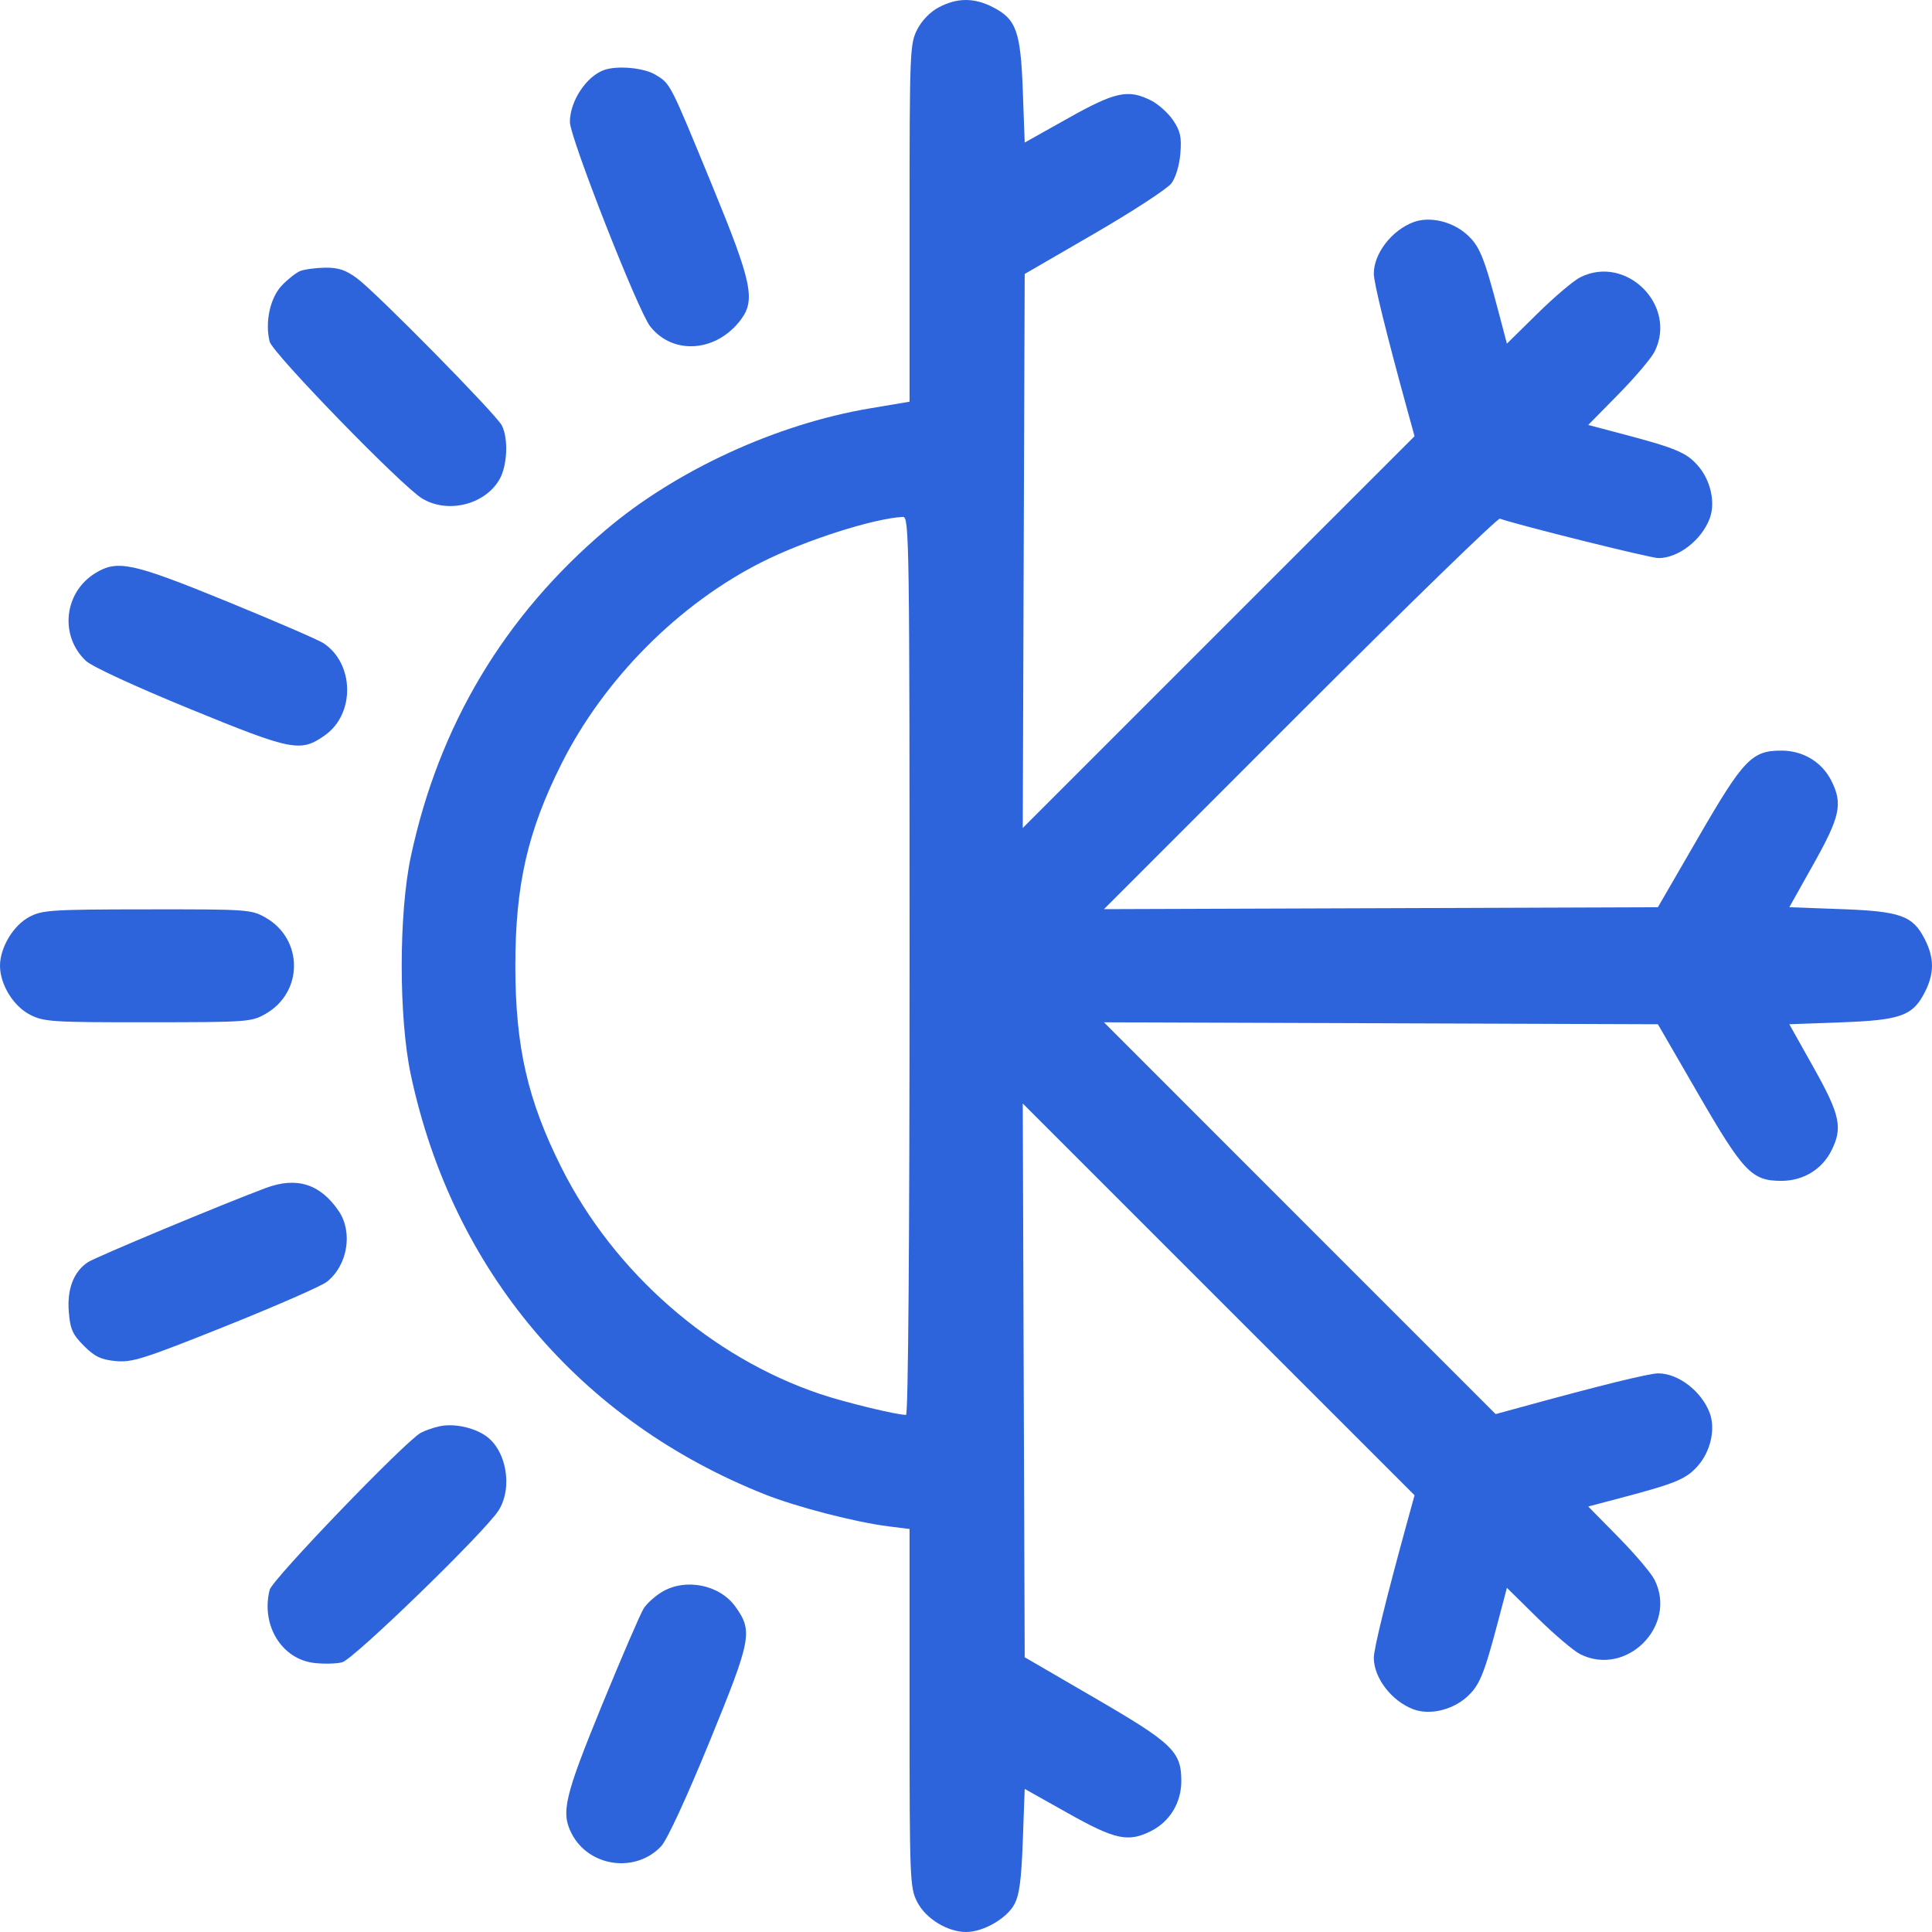 <svg width="47" height="47" viewBox="0 0 47 47" fill="none" xmlns="http://www.w3.org/2000/svg">
<path fill-rule="evenodd" clip-rule="evenodd" d="M22.84 0.177C22.63 0.287 22.425 0.499 22.312 0.72C22.135 1.067 22.127 1.255 22.127 5.427V9.772L21.148 9.937C18.878 10.322 16.444 11.443 14.736 12.892C12.265 14.988 10.676 17.649 9.996 20.831C9.698 22.221 9.698 24.766 9.996 26.156C11.011 30.904 14.102 34.565 18.607 36.354C19.38 36.661 20.813 37.032 21.616 37.132L22.127 37.196V41.551C22.127 45.734 22.135 45.92 22.312 46.268C22.52 46.675 23.049 47 23.505 47C23.917 47 24.486 46.675 24.673 46.333C24.798 46.105 24.847 45.743 24.882 44.778L24.928 43.519L25.984 44.112C27.133 44.757 27.445 44.823 28.002 44.544C28.46 44.313 28.738 43.854 28.738 43.327C28.738 42.609 28.528 42.408 26.626 41.303L24.928 40.316L24.904 33.581L24.881 26.845L29.646 31.61L34.412 36.375L34.245 36.982C33.718 38.899 33.421 40.109 33.421 40.33C33.421 40.817 33.853 41.382 34.381 41.581C34.77 41.729 35.314 41.607 35.672 41.293C35.992 41.012 36.1 40.749 36.457 39.393L36.659 38.627L37.404 39.361C37.814 39.764 38.281 40.161 38.443 40.242C39.563 40.803 40.813 39.554 40.251 38.433C40.17 38.271 39.774 37.804 39.37 37.394L38.637 36.649L39.403 36.447C40.759 36.09 41.022 35.982 41.303 35.661C41.617 35.304 41.738 34.76 41.591 34.37C41.391 33.843 40.827 33.41 40.34 33.41C40.118 33.41 38.909 33.708 36.992 34.235L36.385 34.401L31.62 29.636L26.856 24.87L33.594 24.893L40.332 24.917L41.315 26.616C42.416 28.518 42.617 28.727 43.337 28.727C43.864 28.727 44.323 28.45 44.553 27.991C44.833 27.434 44.766 27.123 44.121 25.973L43.529 24.917L44.787 24.871C46.239 24.818 46.532 24.712 46.825 24.138C47.058 23.68 47.058 23.307 46.825 22.849C46.532 22.275 46.239 22.169 44.787 22.116L43.529 22.07L44.121 21.014C44.766 19.864 44.833 19.553 44.553 18.996C44.323 18.537 43.864 18.26 43.337 18.26C42.617 18.26 42.416 18.469 41.315 20.372L40.332 22.07L33.594 22.094L26.856 22.117L31.622 17.35C34.243 14.729 36.432 12.599 36.488 12.618C36.993 12.791 40.154 13.577 40.345 13.577C40.827 13.577 41.392 13.142 41.591 12.617C41.738 12.228 41.617 11.683 41.303 11.326C41.022 11.005 40.759 10.897 39.403 10.54L38.637 10.338L39.37 9.593C39.774 9.183 40.17 8.716 40.251 8.554C40.813 7.434 39.563 6.184 38.443 6.746C38.281 6.826 37.814 7.223 37.404 7.626L36.659 8.36L36.457 7.594C36.1 6.238 35.992 5.975 35.672 5.694C35.314 5.38 34.77 5.258 34.381 5.406C33.853 5.606 33.421 6.17 33.421 6.657C33.421 6.879 33.718 8.088 34.245 10.006L34.412 10.612L29.646 15.377L24.881 20.142L24.904 13.403L24.928 6.665L26.622 5.683C27.554 5.142 28.398 4.592 28.497 4.46C28.603 4.317 28.692 4.02 28.715 3.733C28.747 3.334 28.716 3.189 28.538 2.925C28.419 2.749 28.177 2.532 28.002 2.444C27.445 2.164 27.133 2.231 25.984 2.876L24.928 3.468L24.882 2.21C24.829 0.758 24.724 0.465 24.149 0.172C23.697 -0.059 23.283 -0.057 22.84 0.177ZM14.69 1.705C14.259 1.863 13.864 2.465 13.864 2.967C13.864 3.343 15.521 7.565 15.817 7.94C16.374 8.649 17.438 8.567 18.028 7.769C18.382 7.292 18.287 6.852 17.332 4.529C16.29 1.996 16.315 2.043 15.947 1.819C15.665 1.647 15.011 1.588 14.69 1.705ZM7.299 6.595C7.198 6.637 6.997 6.796 6.853 6.949C6.57 7.248 6.442 7.841 6.56 8.311C6.63 8.591 9.754 11.807 10.261 12.121C10.877 12.503 11.787 12.285 12.147 11.67C12.343 11.334 12.373 10.669 12.207 10.348C12.065 10.073 9.158 7.121 8.686 6.771C8.408 6.566 8.232 6.508 7.905 6.512C7.673 6.516 7.4 6.553 7.299 6.595ZM22.127 23.494C22.127 30.207 22.094 34.42 22.041 34.42C21.81 34.42 20.565 34.118 19.959 33.915C17.302 33.023 14.938 30.956 13.659 28.406C12.835 26.764 12.537 25.462 12.537 23.494C12.537 21.526 12.835 20.224 13.659 18.581C14.695 16.517 16.513 14.689 18.545 13.668C19.595 13.141 21.26 12.609 21.967 12.575C22.119 12.567 22.127 13.145 22.127 23.494ZM2.323 13.94C1.556 14.408 1.441 15.466 2.091 16.078C2.238 16.216 3.287 16.7 4.63 17.25C7.122 18.27 7.314 18.307 7.911 17.882C8.642 17.361 8.619 16.138 7.867 15.646C7.746 15.566 6.688 15.109 5.518 14.63C3.22 13.691 2.859 13.613 2.323 13.94ZM0.713 22.306C0.325 22.51 0 23.052 0 23.494C0 23.949 0.325 24.478 0.732 24.686C1.069 24.858 1.268 24.871 3.6 24.869C6.024 24.868 6.117 24.861 6.463 24.663C7.382 24.136 7.382 22.851 6.463 22.324C6.117 22.126 6.028 22.119 3.581 22.122C1.247 22.124 1.03 22.138 0.713 22.306ZM6.473 28.898C5.459 29.275 2.333 30.578 2.139 30.705C1.792 30.933 1.628 31.361 1.674 31.917C1.708 32.336 1.766 32.465 2.042 32.741C2.305 33.004 2.457 33.077 2.814 33.111C3.213 33.149 3.494 33.06 5.485 32.263C6.709 31.773 7.819 31.287 7.952 31.182C8.456 30.786 8.591 29.976 8.24 29.461C7.793 28.803 7.221 28.621 6.473 28.898ZM10.696 34.697C10.545 34.729 10.338 34.801 10.237 34.856C9.857 35.063 6.624 38.422 6.56 38.676C6.344 39.536 6.852 40.366 7.65 40.456C7.88 40.482 8.183 40.475 8.323 40.439C8.603 40.369 11.819 37.246 12.133 36.739C12.483 36.174 12.314 35.255 11.798 34.917C11.494 34.718 11.031 34.625 10.696 34.697ZM16.096 38.732C15.934 38.83 15.739 39.007 15.662 39.124C15.585 39.242 15.129 40.299 14.647 41.474C13.731 43.711 13.641 44.093 13.908 44.609C14.327 45.418 15.461 45.577 16.085 44.913C16.228 44.761 16.701 43.738 17.261 42.37C18.281 39.877 18.318 39.685 17.893 39.089C17.509 38.548 16.669 38.382 16.096 38.732Z" fill="#2D64DC"/>
</svg>
